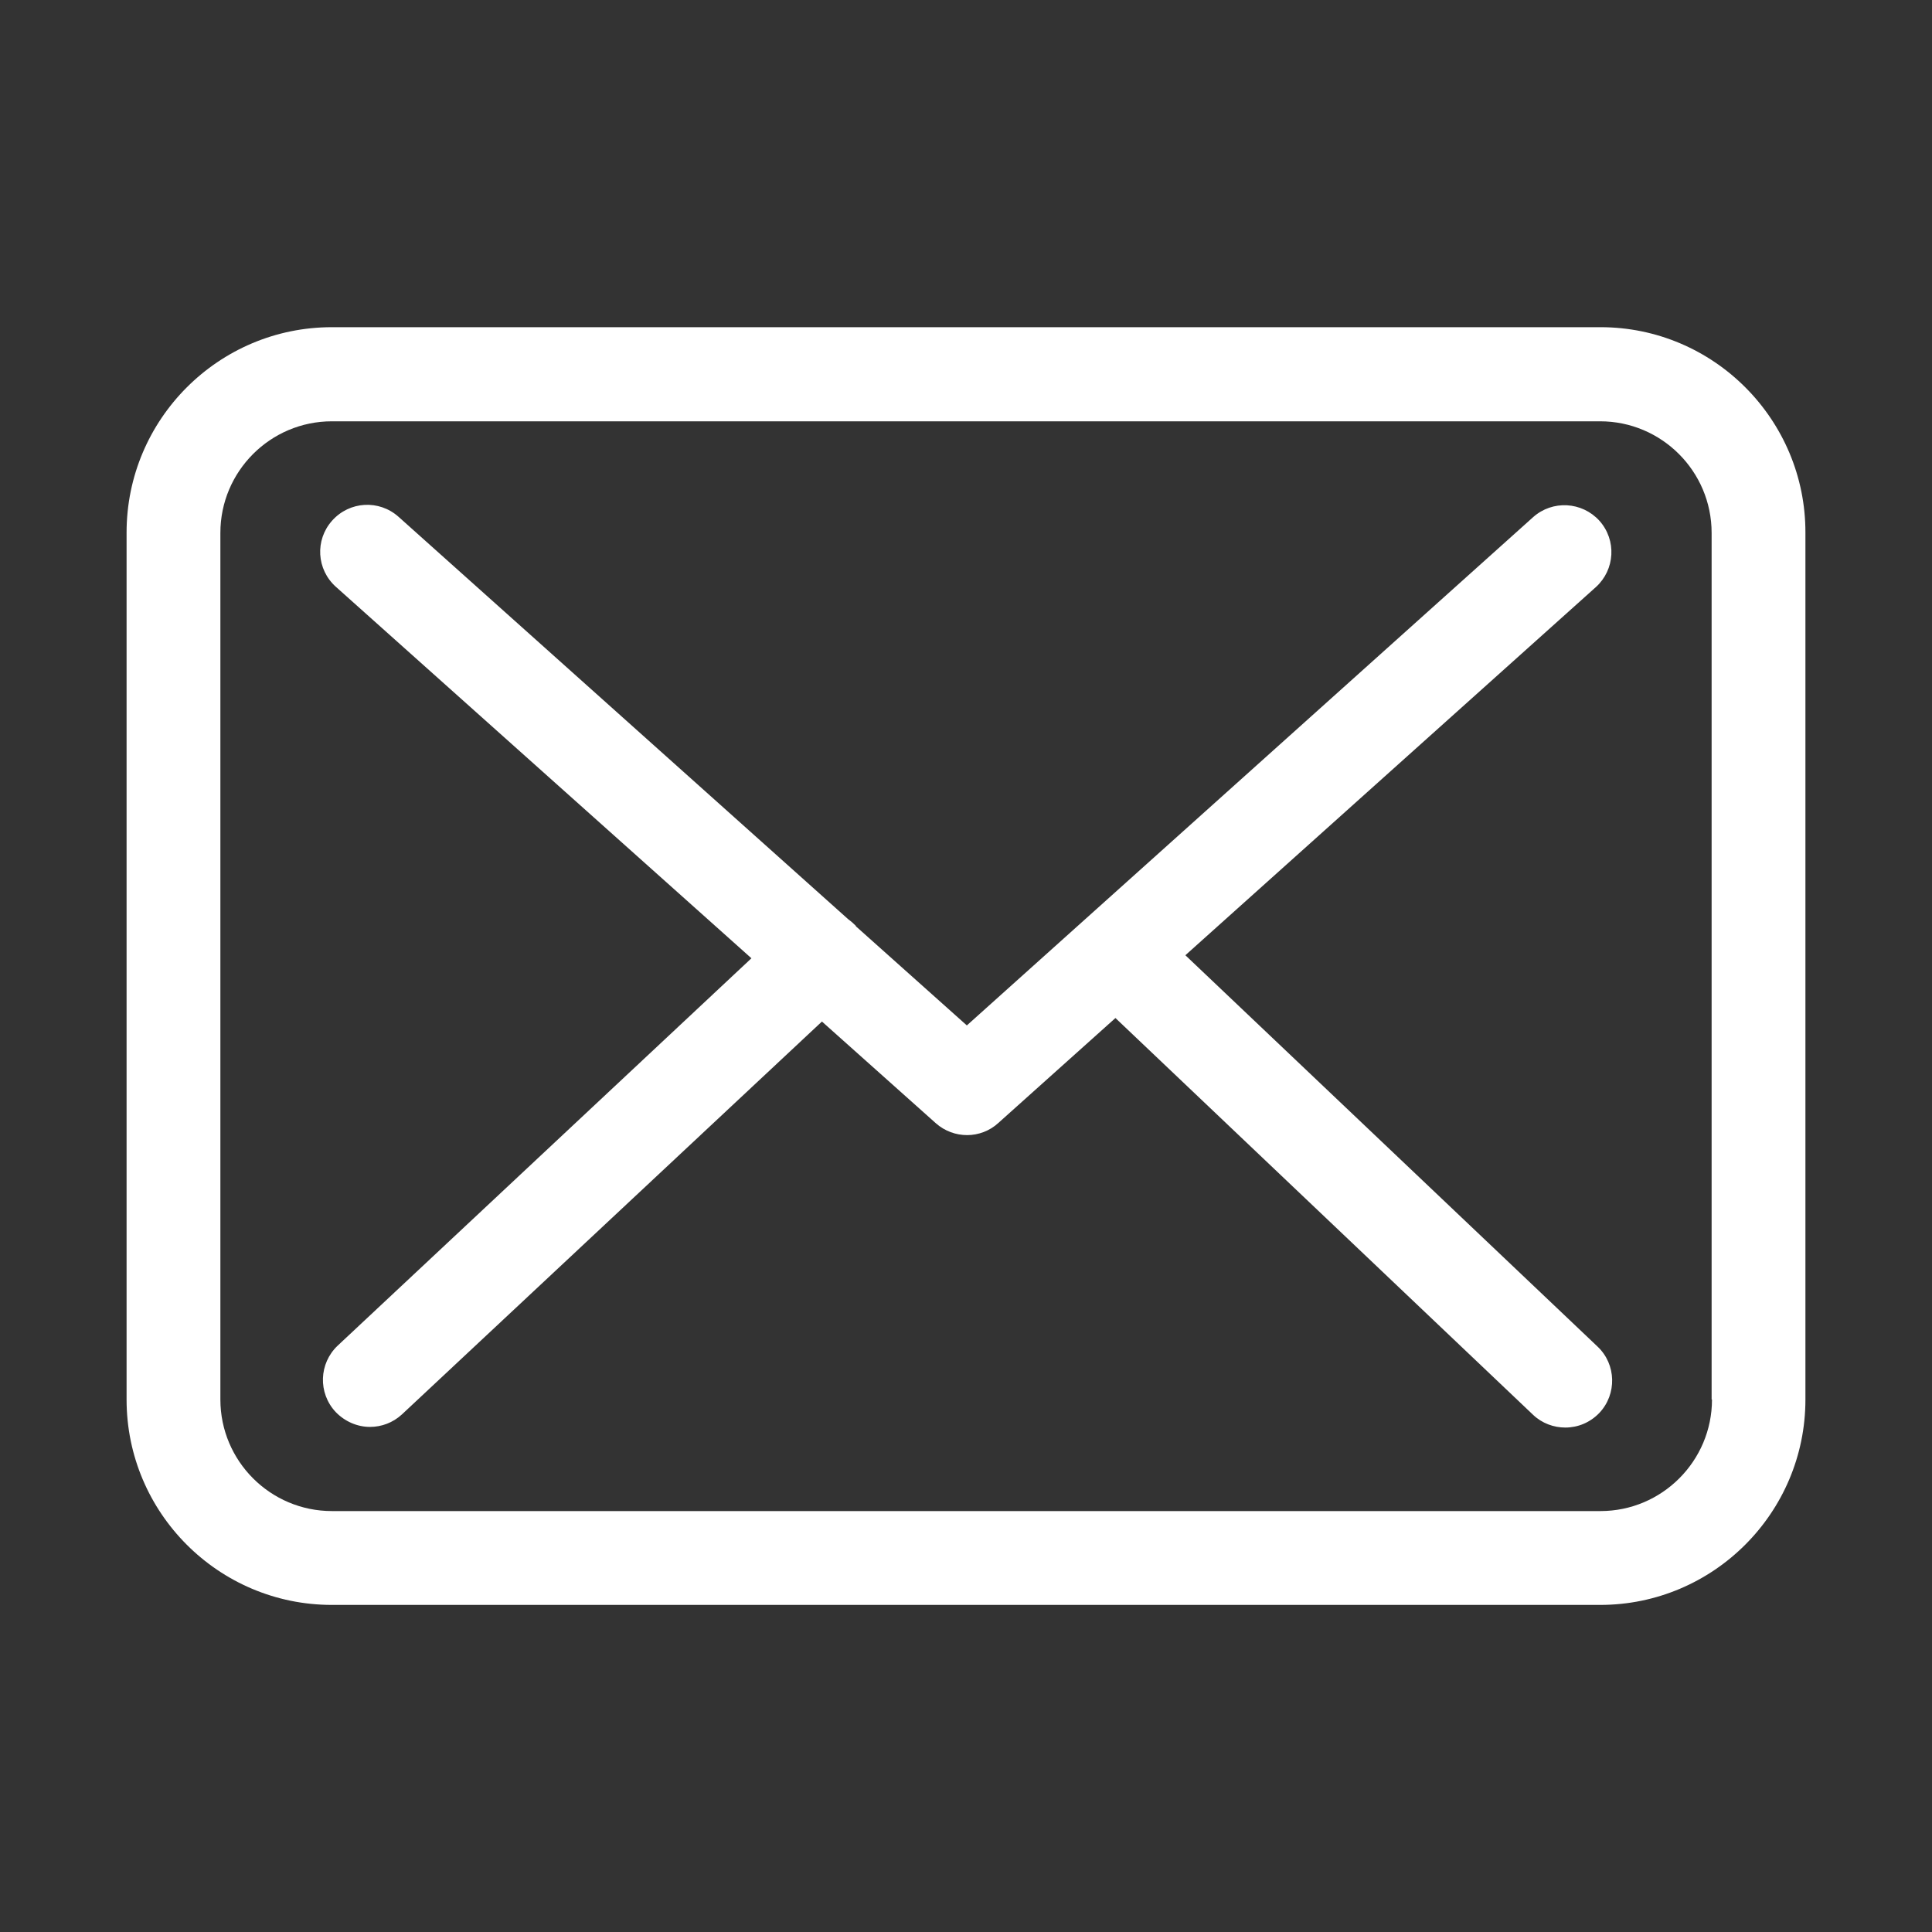 <?xml version="1.0" encoding="utf-8"?>
<!-- Generator: Adobe Illustrator 16.0.0, SVG Export Plug-In . SVG Version: 6.00 Build 0)  -->
<!DOCTYPE svg PUBLIC "-//W3C//DTD SVG 1.1//EN" "http://www.w3.org/Graphics/SVG/1.1/DTD/svg11.dtd">
<svg version="1.1" id="Capa_1" xmlns="http://www.w3.org/2000/svg" xmlns:xlink="http://www.w3.org/1999/xlink" x="0px" y="0px"
	 width="36.25px" height="36.25px" viewBox="0 13.75 36.25 36.25" enable-background="new 0 13.75 36.25 36.25"
	 xml:space="preserve">
<rect x="0" y="13.75" width="36.25" height="36.25" fill="#333333" stroke="none"/>
<g>
	<g>
		<path fill="#FFFFFF" d="M30.03,19.889H6.227c-2.125,0-3.852,1.728-3.852,3.853v16.268c0,2.125,1.727,3.853,3.852,3.853h23.796
			c2.124,0,3.852-1.728,3.852-3.853V23.748C33.881,21.623,32.154,19.889,30.03,19.889z M32.122,40.009
			c0,1.153-0.938,2.093-2.092,2.093H6.227c-1.154,0-2.092-0.939-2.092-2.093V23.748c0-1.154,0.938-2.093,2.092-2.093h23.796
			c1.153,0,2.092,0.938,2.092,2.093v16.261H32.122z"/>
		<path fill="#FFFFFF" d="M22.241,31.673l7.704-6.909c0.357-0.325,0.391-0.879,0.064-1.244c-0.326-0.358-0.88-0.392-1.245-0.065
			L18.141,32.99l-2.073-1.852c-0.006-0.007-0.013-0.013-0.013-0.02c-0.045-0.046-0.091-0.085-0.144-0.124l-8.434-7.548
			c-0.365-0.325-0.919-0.293-1.245,0.072s-0.293,0.919,0.072,1.244l7.795,6.968l-7.763,7.268c-0.352,0.333-0.372,0.887-0.039,1.244
			c0.176,0.183,0.411,0.281,0.645,0.281c0.215,0,0.43-0.078,0.6-0.235l7.88-7.371l2.138,1.909c0.169,0.149,0.378,0.222,0.587,0.222
			c0.208,0,0.424-0.078,0.586-0.229l2.196-1.968l7.834,7.443c0.17,0.163,0.392,0.241,0.606,0.241c0.234,0,0.463-0.091,0.639-0.274
			c0.333-0.352,0.319-0.912-0.032-1.244L22.241,31.673z"/>
	</g>
</g>
</svg>
